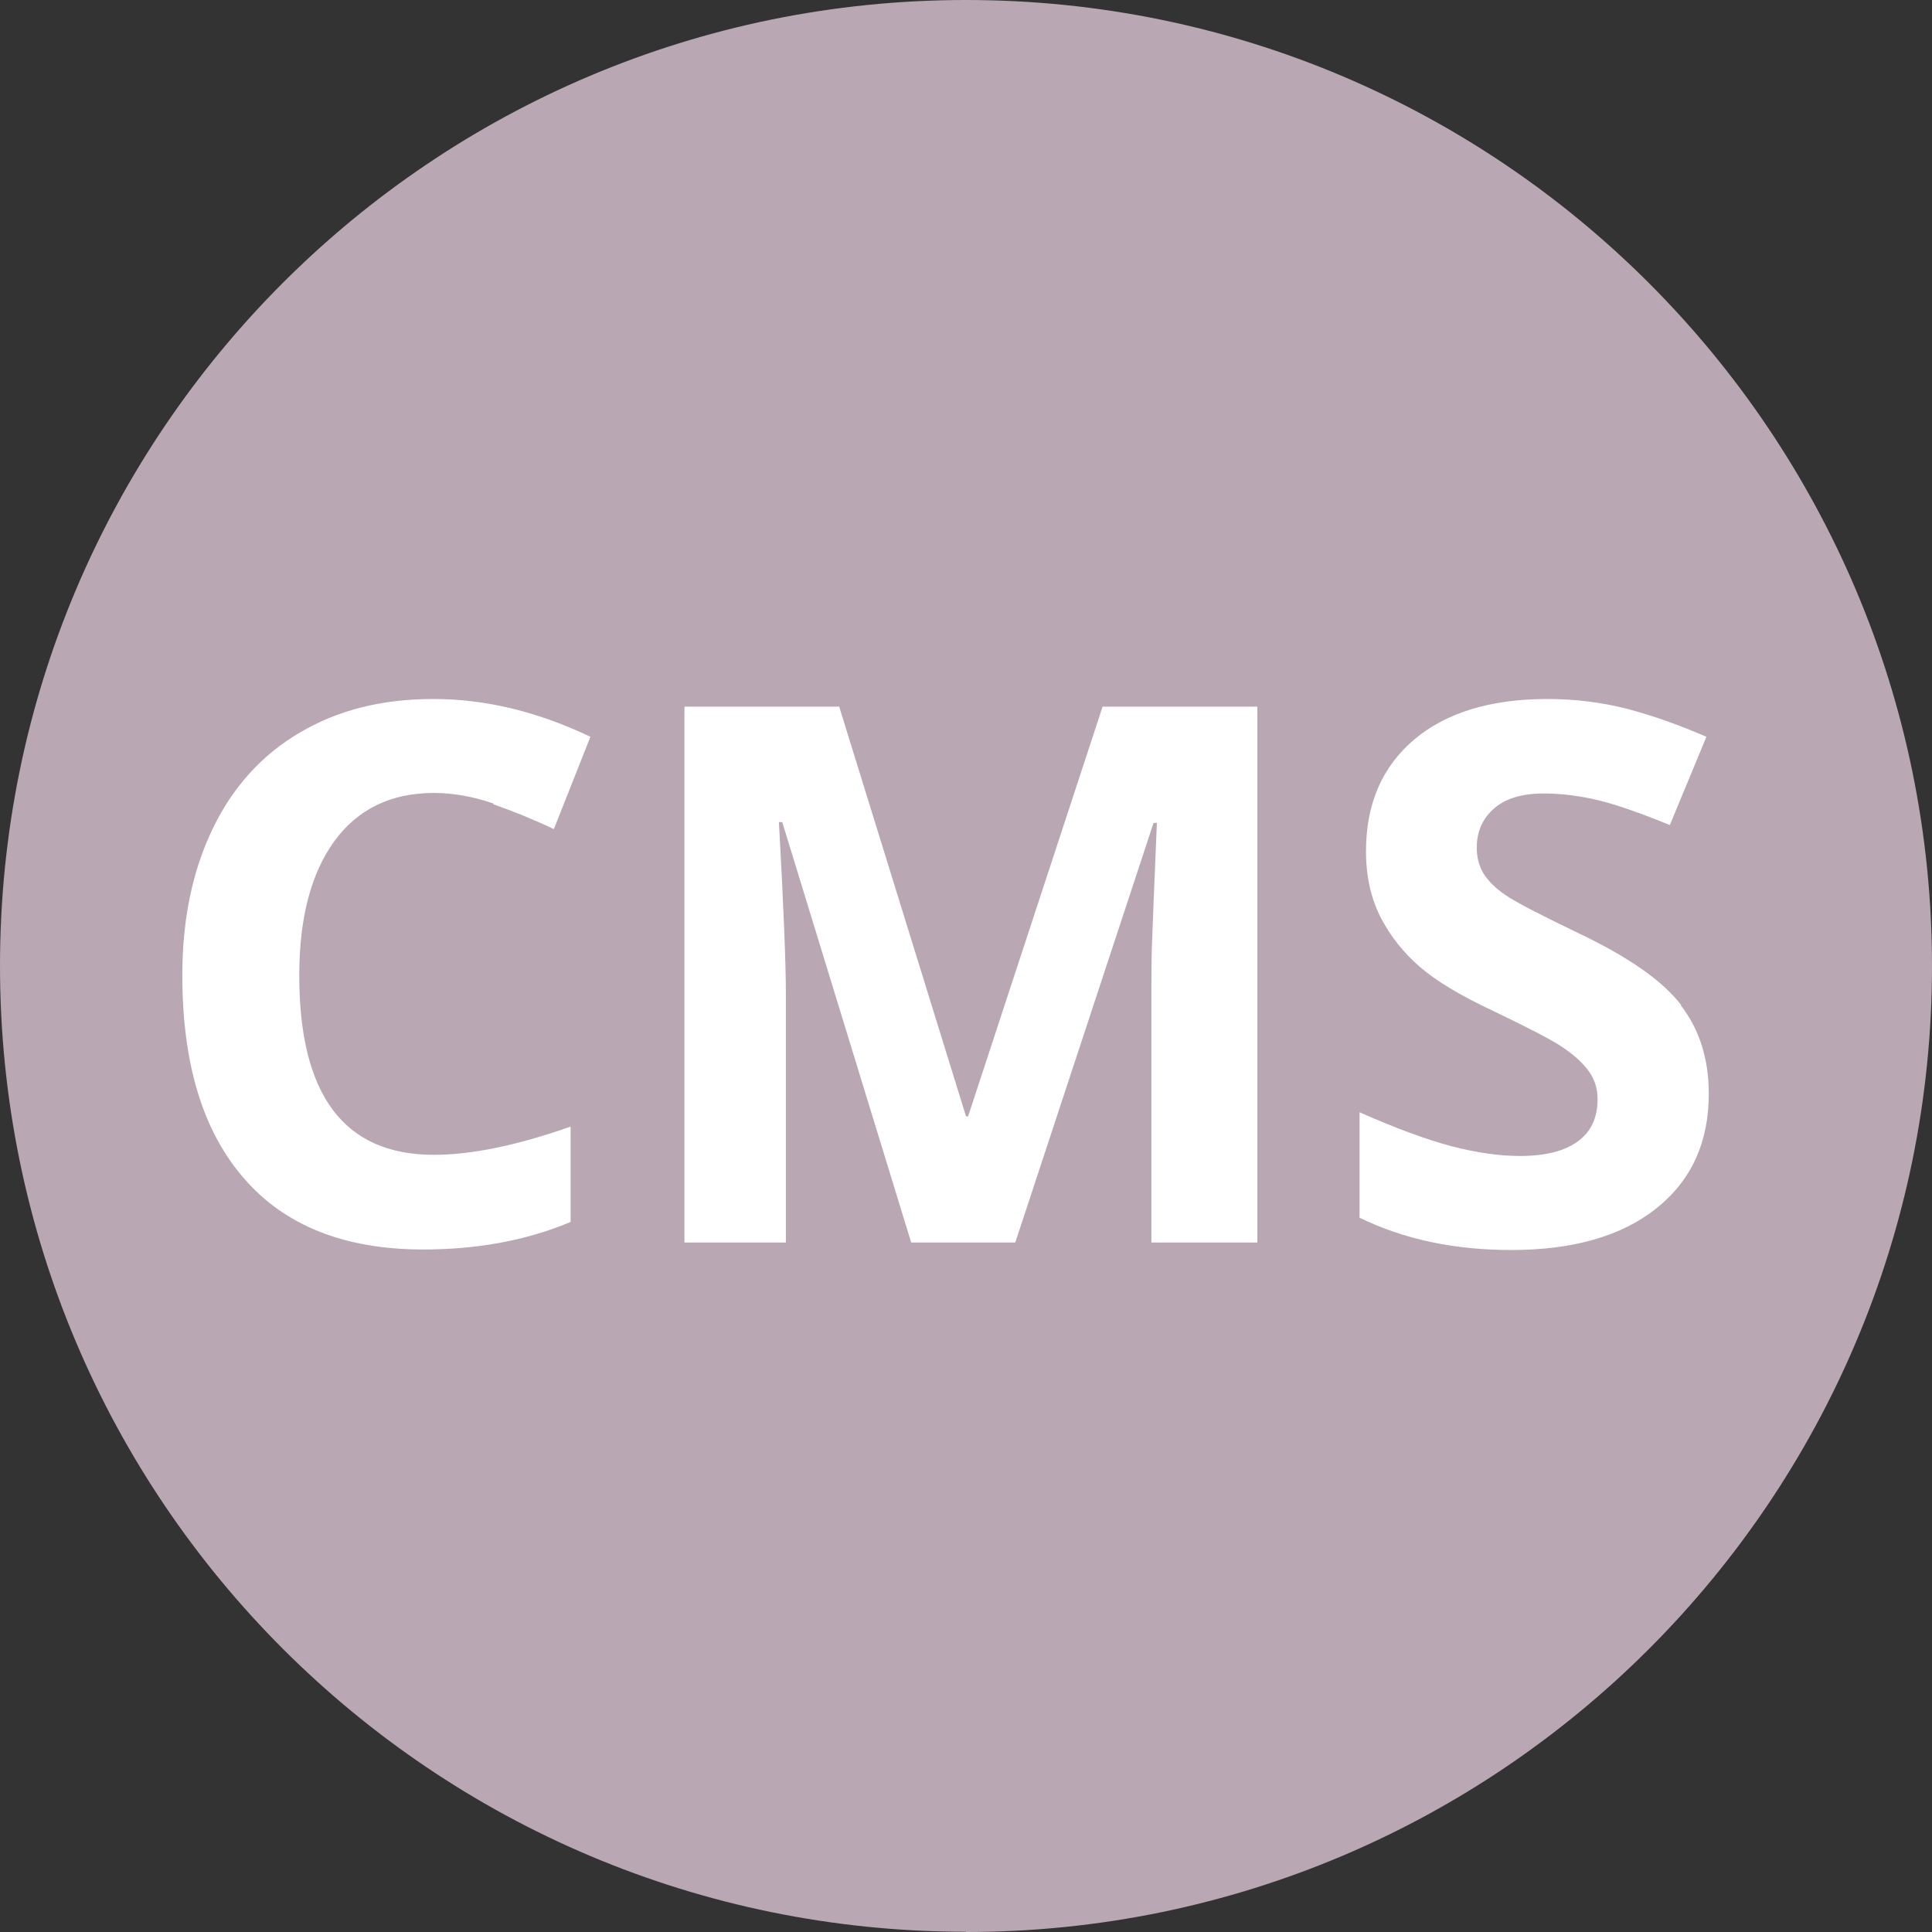 <?xml version="1.0" encoding="UTF-8"?>
<svg xmlns="http://www.w3.org/2000/svg" width="30" height="30" viewBox="0 0 30 30" fill="none">
  <rect x="0" y="0" width="30" height="30" fill="#333333" stroke="none"/>
  <path d="M15 30C23.284 30 30 23.275 30 15.002C30 6.729 23.288 0 15 0C6.712 0 0 6.714 0 14.998C0 23.283 6.716 29.996 15 29.996" fill="#B9A8B4"></path>
  <path d="M26.103 15.603C25.814 15.228 25.282 14.857 24.502 14.486C23.915 14.204 23.54 14.01 23.384 13.903C23.224 13.795 23.113 13.684 23.039 13.569C22.968 13.453 22.931 13.316 22.931 13.164C22.931 12.915 23.02 12.711 23.198 12.555C23.377 12.399 23.633 12.321 23.967 12.321C24.25 12.321 24.536 12.358 24.825 12.428C25.115 12.499 25.483 12.629 25.929 12.811L26.497 11.441C26.07 11.255 25.657 11.11 25.264 11.006C24.87 10.906 24.458 10.854 24.027 10.854C23.146 10.854 22.455 11.066 21.958 11.485C21.46 11.909 21.211 12.484 21.211 13.22C21.211 13.609 21.289 13.951 21.438 14.244C21.59 14.538 21.794 14.794 22.047 15.013C22.299 15.232 22.682 15.462 23.191 15.7C23.733 15.96 24.094 16.146 24.268 16.264C24.443 16.383 24.58 16.506 24.669 16.632C24.762 16.758 24.807 16.903 24.807 17.067C24.807 17.36 24.703 17.579 24.495 17.727C24.291 17.876 23.99 17.95 23.603 17.95C23.28 17.95 22.924 17.898 22.537 17.798C22.147 17.694 21.672 17.52 21.111 17.271V18.908C21.794 19.242 22.578 19.41 23.466 19.41C24.428 19.41 25.182 19.194 25.724 18.76C26.263 18.329 26.534 17.735 26.534 16.985C26.534 16.443 26.389 15.986 26.1 15.611M15.765 19.294L17.912 12.778H17.964C17.92 13.825 17.894 14.467 17.886 14.712C17.879 14.954 17.879 15.169 17.879 15.355V19.294H19.524V10.973H17.121L15.033 17.334H15L13.031 10.973H10.628V19.294H12.203V15.425C12.203 14.98 12.169 14.096 12.095 12.766H12.147L14.149 19.294H15.765ZM7.66 12.488C7.975 12.599 8.288 12.726 8.6 12.874L9.168 11.441C8.351 11.051 7.541 10.854 6.731 10.854C5.921 10.854 5.245 11.029 4.658 11.374C4.068 11.719 3.614 12.221 3.302 12.87C2.987 13.524 2.831 14.281 2.831 15.143C2.831 16.517 3.15 17.568 3.793 18.303C4.432 19.038 5.36 19.402 6.571 19.402C7.415 19.402 8.176 19.261 8.86 18.975V17.494C8.027 17.787 7.322 17.932 6.735 17.932C5.342 17.932 4.647 17.003 4.647 15.147C4.647 14.255 4.829 13.561 5.193 13.06C5.557 12.562 6.074 12.313 6.735 12.313C7.039 12.313 7.348 12.369 7.663 12.477" fill="white"></path>
</svg>
